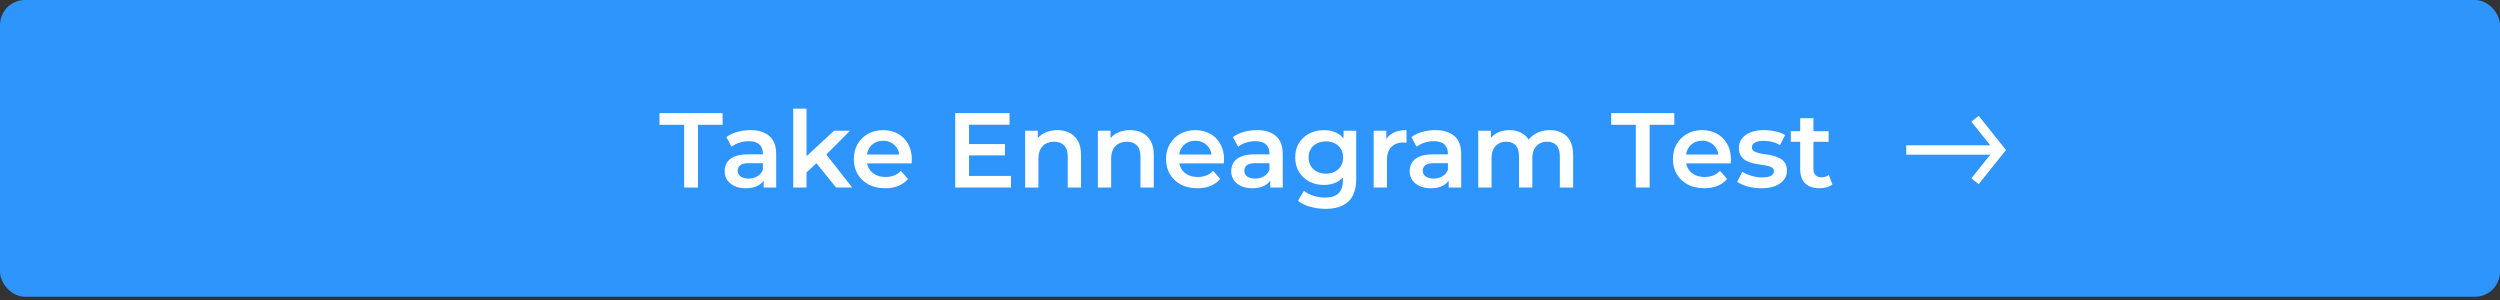 <svg width="400" height="48" viewBox="0 0 400 48" fill="none" xmlns="http://www.w3.org/2000/svg">
<rect x="0" y="0" width="400" height="48" fill="#333333" stroke="none"/>
<rect width="400" height="47.478" rx="4" fill="#2E95FD"/>
<path d="M305 24H320" stroke="white" stroke-width="1.5"/>
<path d="M316 19L320 24L316 29" stroke="white" stroke-width="1.5"/>
<path d="M109.464 30V19.97H105.52V18.1H115.618V19.97H111.674V30H109.464ZM122.184 30V28.164L122.065 27.773V24.56C122.065 23.937 121.878 23.455 121.504 23.115C121.13 22.764 120.564 22.588 119.804 22.588C119.294 22.588 118.79 22.667 118.291 22.826C117.804 22.985 117.39 23.206 117.05 23.489L116.217 21.942C116.705 21.568 117.283 21.29 117.951 21.109C118.631 20.916 119.334 20.82 120.059 20.82C121.374 20.82 122.388 21.137 123.102 21.772C123.828 22.395 124.19 23.364 124.19 24.679V30H122.184ZM119.328 30.119C118.648 30.119 118.053 30.006 117.543 29.779C117.033 29.541 116.637 29.218 116.353 28.81C116.081 28.391 115.945 27.92 115.945 27.399C115.945 26.889 116.064 26.43 116.302 26.022C116.552 25.614 116.954 25.291 117.509 25.053C118.065 24.815 118.801 24.696 119.719 24.696H122.354V26.107H119.872C119.147 26.107 118.66 26.226 118.41 26.464C118.161 26.691 118.036 26.974 118.036 27.314C118.036 27.699 118.189 28.005 118.495 28.232C118.801 28.459 119.226 28.572 119.77 28.572C120.292 28.572 120.756 28.453 121.164 28.215C121.584 27.977 121.884 27.626 122.065 27.161L122.422 28.436C122.218 28.969 121.85 29.382 121.317 29.677C120.796 29.972 120.133 30.119 119.328 30.119ZM128.651 27.977L128.702 25.308L133.445 20.922H135.995L131.966 24.968L130.844 25.903L128.651 27.977ZM126.917 30V17.386H129.042V30H126.917ZM133.768 30L130.453 25.903L131.796 24.203L136.352 30H133.768ZM141.627 30.119C140.618 30.119 139.734 29.921 138.975 29.524C138.227 29.116 137.643 28.561 137.224 27.858C136.816 27.155 136.612 26.356 136.612 25.461C136.612 24.554 136.81 23.755 137.207 23.064C137.615 22.361 138.17 21.812 138.873 21.415C139.587 21.018 140.397 20.82 141.304 20.82C142.188 20.82 142.975 21.013 143.667 21.398C144.358 21.783 144.902 22.327 145.299 23.03C145.695 23.733 145.894 24.56 145.894 25.512C145.894 25.603 145.888 25.705 145.877 25.818C145.877 25.931 145.871 26.039 145.86 26.141H138.295V24.73H144.738L143.905 25.172C143.916 24.651 143.808 24.192 143.582 23.795C143.355 23.398 143.043 23.087 142.647 22.86C142.261 22.633 141.814 22.52 141.304 22.52C140.782 22.52 140.323 22.633 139.927 22.86C139.541 23.087 139.235 23.404 139.009 23.812C138.793 24.209 138.686 24.679 138.686 25.223V25.563C138.686 26.107 138.81 26.589 139.06 27.008C139.309 27.427 139.66 27.75 140.114 27.977C140.567 28.204 141.088 28.317 141.678 28.317C142.188 28.317 142.647 28.238 143.055 28.079C143.463 27.92 143.825 27.671 144.143 27.331L145.282 28.64C144.874 29.116 144.358 29.484 143.735 29.745C143.123 29.994 142.42 30.119 141.627 30.119ZM154.877 23.047H160.793V24.866H154.877V23.047ZM155.047 28.147H161.762V30H152.837V18.1H161.524V19.953H155.047V28.147ZM169.173 20.82C169.898 20.82 170.544 20.962 171.111 21.245C171.689 21.528 172.142 21.965 172.471 22.554C172.8 23.132 172.964 23.88 172.964 24.798V30H170.839V25.07C170.839 24.265 170.646 23.665 170.261 23.268C169.887 22.871 169.36 22.673 168.68 22.673C168.181 22.673 167.739 22.775 167.354 22.979C166.969 23.183 166.668 23.489 166.453 23.897C166.249 24.294 166.147 24.798 166.147 25.41V30H164.022V20.922H166.045V23.37L165.688 22.622C166.005 22.044 166.464 21.602 167.065 21.296C167.677 20.979 168.38 20.82 169.173 20.82ZM180.811 20.82C181.536 20.82 182.182 20.962 182.749 21.245C183.327 21.528 183.78 21.965 184.109 22.554C184.437 23.132 184.602 23.88 184.602 24.798V30H182.477V25.07C182.477 24.265 182.284 23.665 181.899 23.268C181.525 22.871 180.998 22.673 180.318 22.673C179.819 22.673 179.377 22.775 178.992 22.979C178.606 23.183 178.306 23.489 178.091 23.897C177.887 24.294 177.785 24.798 177.785 25.41V30H175.66V20.922H177.683V23.37L177.326 22.622C177.643 22.044 178.102 21.602 178.703 21.296C179.315 20.979 180.017 20.82 180.811 20.82ZM191.581 30.119C190.572 30.119 189.688 29.921 188.929 29.524C188.181 29.116 187.597 28.561 187.178 27.858C186.77 27.155 186.566 26.356 186.566 25.461C186.566 24.554 186.764 23.755 187.161 23.064C187.569 22.361 188.124 21.812 188.827 21.415C189.541 21.018 190.351 20.82 191.258 20.82C192.142 20.82 192.93 21.013 193.621 21.398C194.312 21.783 194.856 22.327 195.253 23.03C195.65 23.733 195.848 24.56 195.848 25.512C195.848 25.603 195.842 25.705 195.831 25.818C195.831 25.931 195.825 26.039 195.814 26.141H188.249V24.73H194.692L193.859 25.172C193.87 24.651 193.763 24.192 193.536 23.795C193.309 23.398 192.998 23.087 192.601 22.86C192.216 22.633 191.768 22.52 191.258 22.52C190.737 22.52 190.278 22.633 189.881 22.86C189.496 23.087 189.19 23.404 188.963 23.812C188.748 24.209 188.64 24.679 188.64 25.223V25.563C188.64 26.107 188.765 26.589 189.014 27.008C189.263 27.427 189.615 27.75 190.068 27.977C190.521 28.204 191.043 28.317 191.632 28.317C192.142 28.317 192.601 28.238 193.009 28.079C193.417 27.92 193.78 27.671 194.097 27.331L195.236 28.64C194.828 29.116 194.312 29.484 193.689 29.745C193.077 29.994 192.374 30.119 191.581 30.119ZM203.233 30V28.164L203.114 27.773V24.56C203.114 23.937 202.927 23.455 202.553 23.115C202.179 22.764 201.612 22.588 200.853 22.588C200.343 22.588 199.839 22.667 199.34 22.826C198.853 22.985 198.439 23.206 198.099 23.489L197.266 21.942C197.753 21.568 198.331 21.29 199 21.109C199.68 20.916 200.383 20.82 201.108 20.82C202.423 20.82 203.437 21.137 204.151 21.772C204.876 22.395 205.239 23.364 205.239 24.679V30H203.233ZM200.377 30.119C199.697 30.119 199.102 30.006 198.592 29.779C198.082 29.541 197.685 29.218 197.402 28.81C197.13 28.391 196.994 27.92 196.994 27.399C196.994 26.889 197.113 26.43 197.351 26.022C197.6 25.614 198.003 25.291 198.558 25.053C199.113 24.815 199.85 24.696 200.768 24.696H203.403V26.107H200.921C200.196 26.107 199.708 26.226 199.459 26.464C199.21 26.691 199.085 26.974 199.085 27.314C199.085 27.699 199.238 28.005 199.544 28.232C199.85 28.459 200.275 28.572 200.819 28.572C201.34 28.572 201.805 28.453 202.213 28.215C202.632 27.977 202.933 27.626 203.114 27.161L203.471 28.436C203.267 28.969 202.899 29.382 202.366 29.677C201.845 29.972 201.182 30.119 200.377 30.119ZM212.097 33.417C211.258 33.417 210.437 33.304 209.632 33.077C208.839 32.862 208.187 32.544 207.677 32.125L208.629 30.527C209.026 30.856 209.524 31.116 210.125 31.309C210.737 31.513 211.355 31.615 211.978 31.615C212.975 31.615 213.706 31.383 214.171 30.918C214.636 30.465 214.868 29.779 214.868 28.861V27.246L215.038 25.189L214.97 23.132V20.922H216.993V28.623C216.993 30.266 216.574 31.473 215.735 32.244C214.896 33.026 213.684 33.417 212.097 33.417ZM211.825 29.592C210.964 29.592 210.182 29.411 209.479 29.048C208.788 28.674 208.238 28.158 207.83 27.501C207.433 26.844 207.235 26.073 207.235 25.189C207.235 24.316 207.433 23.551 207.83 22.894C208.238 22.237 208.788 21.727 209.479 21.364C210.182 21.001 210.964 20.82 211.825 20.82C212.596 20.82 213.287 20.973 213.899 21.279C214.511 21.585 214.998 22.061 215.361 22.707C215.735 23.353 215.922 24.18 215.922 25.189C215.922 26.198 215.735 27.031 215.361 27.688C214.998 28.334 214.511 28.816 213.899 29.133C213.287 29.439 212.596 29.592 211.825 29.592ZM212.148 27.79C212.681 27.79 213.157 27.682 213.576 27.467C213.995 27.24 214.318 26.934 214.545 26.549C214.783 26.152 214.902 25.699 214.902 25.189C214.902 24.679 214.783 24.231 214.545 23.846C214.318 23.449 213.995 23.149 213.576 22.945C213.157 22.73 212.681 22.622 212.148 22.622C211.615 22.622 211.134 22.73 210.703 22.945C210.284 23.149 209.955 23.449 209.717 23.846C209.49 24.231 209.377 24.679 209.377 25.189C209.377 25.699 209.49 26.152 209.717 26.549C209.955 26.934 210.284 27.24 210.703 27.467C211.134 27.682 211.615 27.79 212.148 27.79ZM219.787 30V20.922H221.81V23.421L221.572 22.69C221.844 22.078 222.269 21.613 222.847 21.296C223.436 20.979 224.167 20.82 225.04 20.82V22.843C224.949 22.82 224.864 22.809 224.785 22.809C224.705 22.798 224.626 22.792 224.547 22.792C223.742 22.792 223.102 23.03 222.626 23.506C222.15 23.971 221.912 24.668 221.912 25.597V30H219.787ZM231.788 30V28.164L231.669 27.773V24.56C231.669 23.937 231.482 23.455 231.108 23.115C230.734 22.764 230.167 22.588 229.408 22.588C228.898 22.588 228.393 22.667 227.895 22.826C227.407 22.985 226.994 23.206 226.654 23.489L225.821 21.942C226.308 21.568 226.886 21.29 227.555 21.109C228.235 20.916 228.937 20.82 229.663 20.82C230.977 20.82 231.992 21.137 232.706 21.772C233.431 22.395 233.794 23.364 233.794 24.679V30H231.788ZM228.932 30.119C228.252 30.119 227.657 30.006 227.147 29.779C226.637 29.541 226.24 29.218 225.957 28.81C225.685 28.391 225.549 27.92 225.549 27.399C225.549 26.889 225.668 26.43 225.906 26.022C226.155 25.614 226.557 25.291 227.113 25.053C227.668 24.815 228.405 24.696 229.323 24.696H231.958V26.107H229.476C228.75 26.107 228.263 26.226 228.014 26.464C227.764 26.691 227.64 26.974 227.64 27.314C227.64 27.699 227.793 28.005 228.099 28.232C228.405 28.459 228.83 28.572 229.374 28.572C229.895 28.572 230.36 28.453 230.768 28.215C231.187 27.977 231.487 27.626 231.669 27.161L232.026 28.436C231.822 28.969 231.453 29.382 230.921 29.677C230.399 29.972 229.736 30.119 228.932 30.119ZM247.979 20.82C248.704 20.82 249.345 20.962 249.9 21.245C250.467 21.528 250.909 21.965 251.226 22.554C251.543 23.132 251.702 23.88 251.702 24.798V30H249.577V25.07C249.577 24.265 249.401 23.665 249.05 23.268C248.699 22.871 248.194 22.673 247.537 22.673C247.072 22.673 246.659 22.775 246.296 22.979C245.945 23.183 245.667 23.483 245.463 23.88C245.27 24.277 245.174 24.781 245.174 25.393V30H243.049V25.07C243.049 24.265 242.873 23.665 242.522 23.268C242.171 22.871 241.666 22.673 241.009 22.673C240.544 22.673 240.131 22.775 239.768 22.979C239.417 23.183 239.139 23.483 238.935 23.88C238.742 24.277 238.646 24.781 238.646 25.393V30H236.521V20.922H238.544V23.336L238.187 22.622C238.493 22.033 238.935 21.585 239.513 21.279C240.102 20.973 240.771 20.82 241.519 20.82C242.369 20.82 243.106 21.03 243.729 21.449C244.364 21.868 244.783 22.503 244.987 23.353L244.154 23.064C244.449 22.384 244.936 21.84 245.616 21.432C246.296 21.024 247.084 20.82 247.979 20.82ZM261.734 30V19.97H257.79V18.1H267.888V19.97H263.944V30H261.734ZM272.68 30.119C271.671 30.119 270.787 29.921 270.028 29.524C269.28 29.116 268.696 28.561 268.277 27.858C267.869 27.155 267.665 26.356 267.665 25.461C267.665 24.554 267.863 23.755 268.26 23.064C268.668 22.361 269.223 21.812 269.926 21.415C270.64 21.018 271.45 20.82 272.357 20.82C273.241 20.82 274.028 21.013 274.72 21.398C275.411 21.783 275.955 22.327 276.352 23.03C276.748 23.733 276.947 24.56 276.947 25.512C276.947 25.603 276.941 25.705 276.93 25.818C276.93 25.931 276.924 26.039 276.913 26.141H269.348V24.73H275.791L274.958 25.172C274.969 24.651 274.861 24.192 274.635 23.795C274.408 23.398 274.096 23.087 273.7 22.86C273.314 22.633 272.867 22.52 272.357 22.52C271.835 22.52 271.376 22.633 270.98 22.86C270.594 23.087 270.288 23.404 270.062 23.812C269.846 24.209 269.739 24.679 269.739 25.223V25.563C269.739 26.107 269.863 26.589 270.113 27.008C270.362 27.427 270.713 27.75 271.167 27.977C271.62 28.204 272.141 28.317 272.731 28.317C273.241 28.317 273.7 28.238 274.108 28.079C274.516 27.92 274.878 27.671 275.196 27.331L276.335 28.64C275.927 29.116 275.411 29.484 274.788 29.745C274.176 29.994 273.473 30.119 272.68 30.119ZM281.793 30.119C281.033 30.119 280.302 30.023 279.6 29.83C278.908 29.626 278.359 29.382 277.951 29.099L278.767 27.484C279.175 27.745 279.662 27.96 280.229 28.13C280.795 28.3 281.362 28.385 281.929 28.385C282.597 28.385 283.079 28.294 283.374 28.113C283.68 27.932 283.833 27.688 283.833 27.382C283.833 27.133 283.731 26.946 283.527 26.821C283.323 26.685 283.056 26.583 282.728 26.515C282.399 26.447 282.031 26.385 281.623 26.328C281.226 26.271 280.824 26.198 280.416 26.107C280.019 26.005 279.656 25.863 279.328 25.682C278.999 25.489 278.733 25.234 278.529 24.917C278.325 24.6 278.223 24.18 278.223 23.659C278.223 23.081 278.387 22.582 278.716 22.163C279.044 21.732 279.503 21.404 280.093 21.177C280.693 20.939 281.402 20.82 282.218 20.82C282.83 20.82 283.447 20.888 284.071 21.024C284.694 21.16 285.21 21.353 285.618 21.602L284.802 23.217C284.371 22.956 283.935 22.781 283.493 22.69C283.062 22.588 282.631 22.537 282.201 22.537C281.555 22.537 281.073 22.633 280.756 22.826C280.45 23.019 280.297 23.262 280.297 23.557C280.297 23.829 280.399 24.033 280.603 24.169C280.807 24.305 281.073 24.413 281.402 24.492C281.73 24.571 282.093 24.639 282.49 24.696C282.898 24.741 283.3 24.815 283.697 24.917C284.093 25.019 284.456 25.161 284.785 25.342C285.125 25.512 285.397 25.756 285.601 26.073C285.805 26.39 285.907 26.804 285.907 27.314C285.907 27.881 285.737 28.374 285.397 28.793C285.068 29.212 284.598 29.541 283.986 29.779C283.374 30.006 282.643 30.119 281.793 30.119ZM291.154 30.119C290.156 30.119 289.386 29.864 288.842 29.354C288.298 28.833 288.026 28.068 288.026 27.059V18.916H290.151V27.008C290.151 27.439 290.258 27.773 290.474 28.011C290.7 28.249 291.012 28.368 291.409 28.368C291.885 28.368 292.281 28.243 292.599 27.994L293.194 29.507C292.944 29.711 292.638 29.864 292.276 29.966C291.913 30.068 291.539 30.119 291.154 30.119ZM286.53 22.69V20.99H292.582V22.69H286.53Z" fill="white"/>
</svg>
